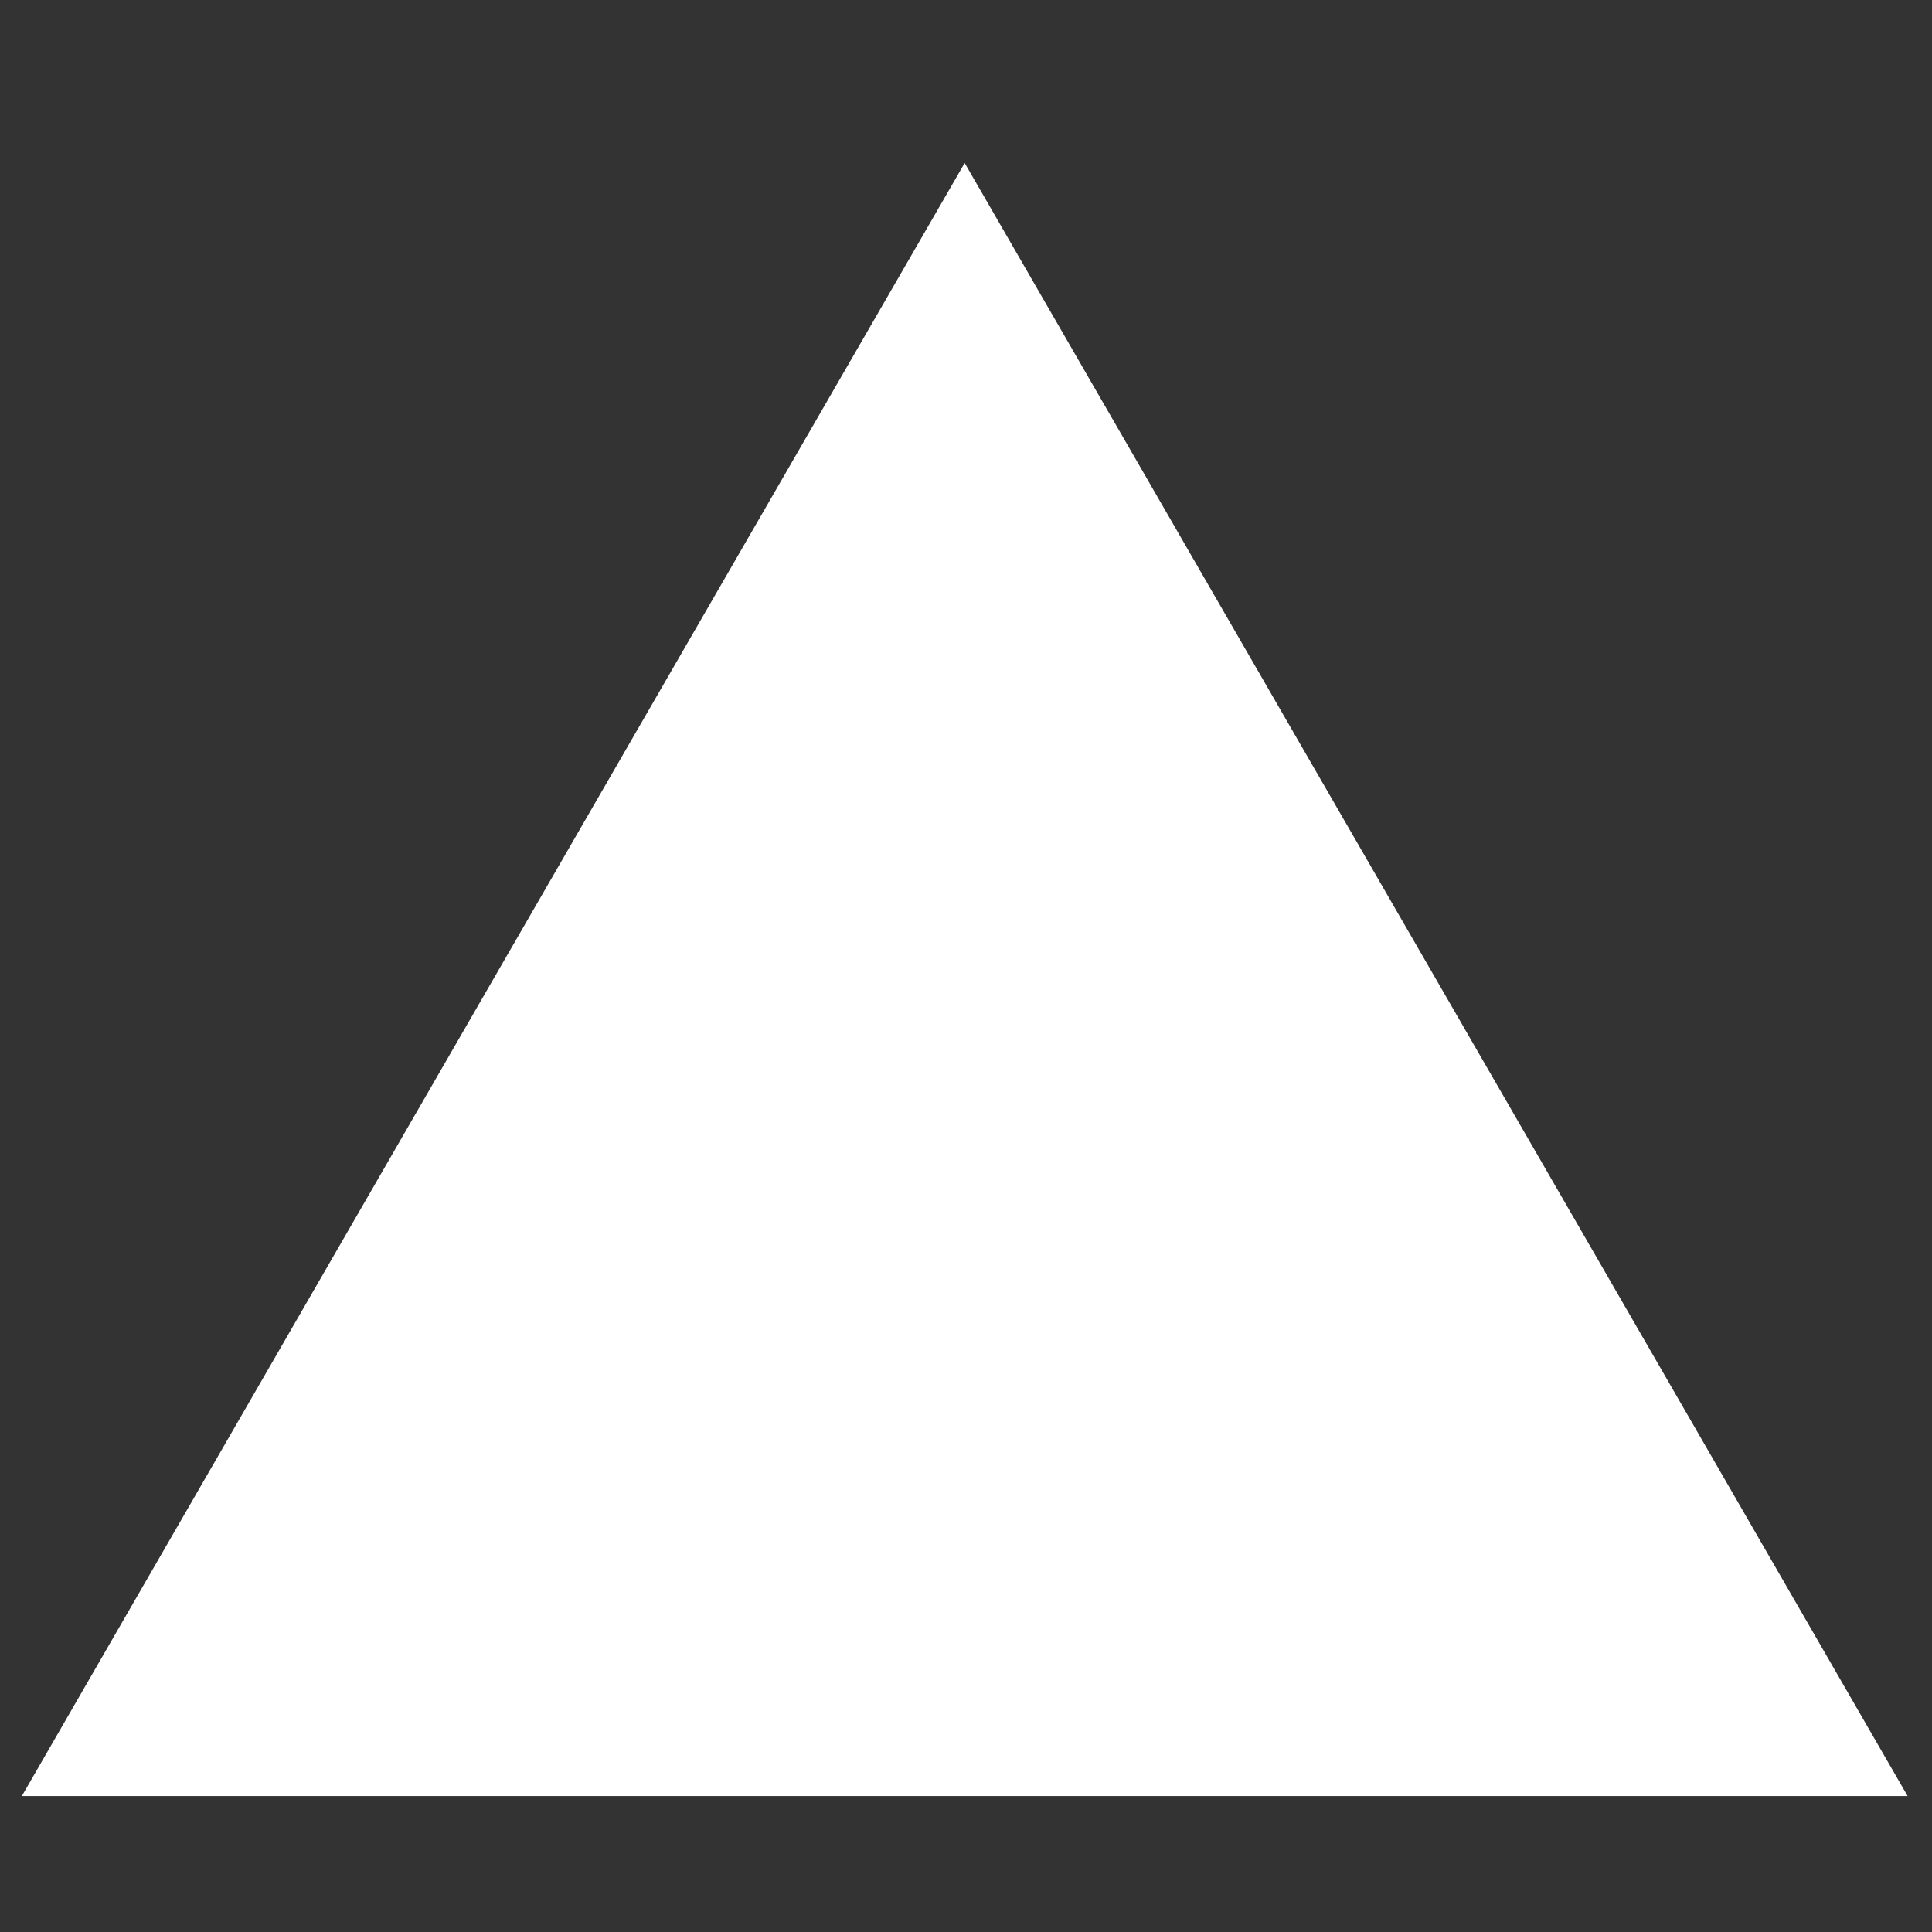 <svg xmlns="http://www.w3.org/2000/svg" width="16" height="16">
	<rect width="100%" height="100%" fill="#333333" stroke="none"/>
	<path fill="#fff" d="M15.798 14.874H.181L4.085 8.11 7.989 1.35l3.905 6.762z" />
</svg>